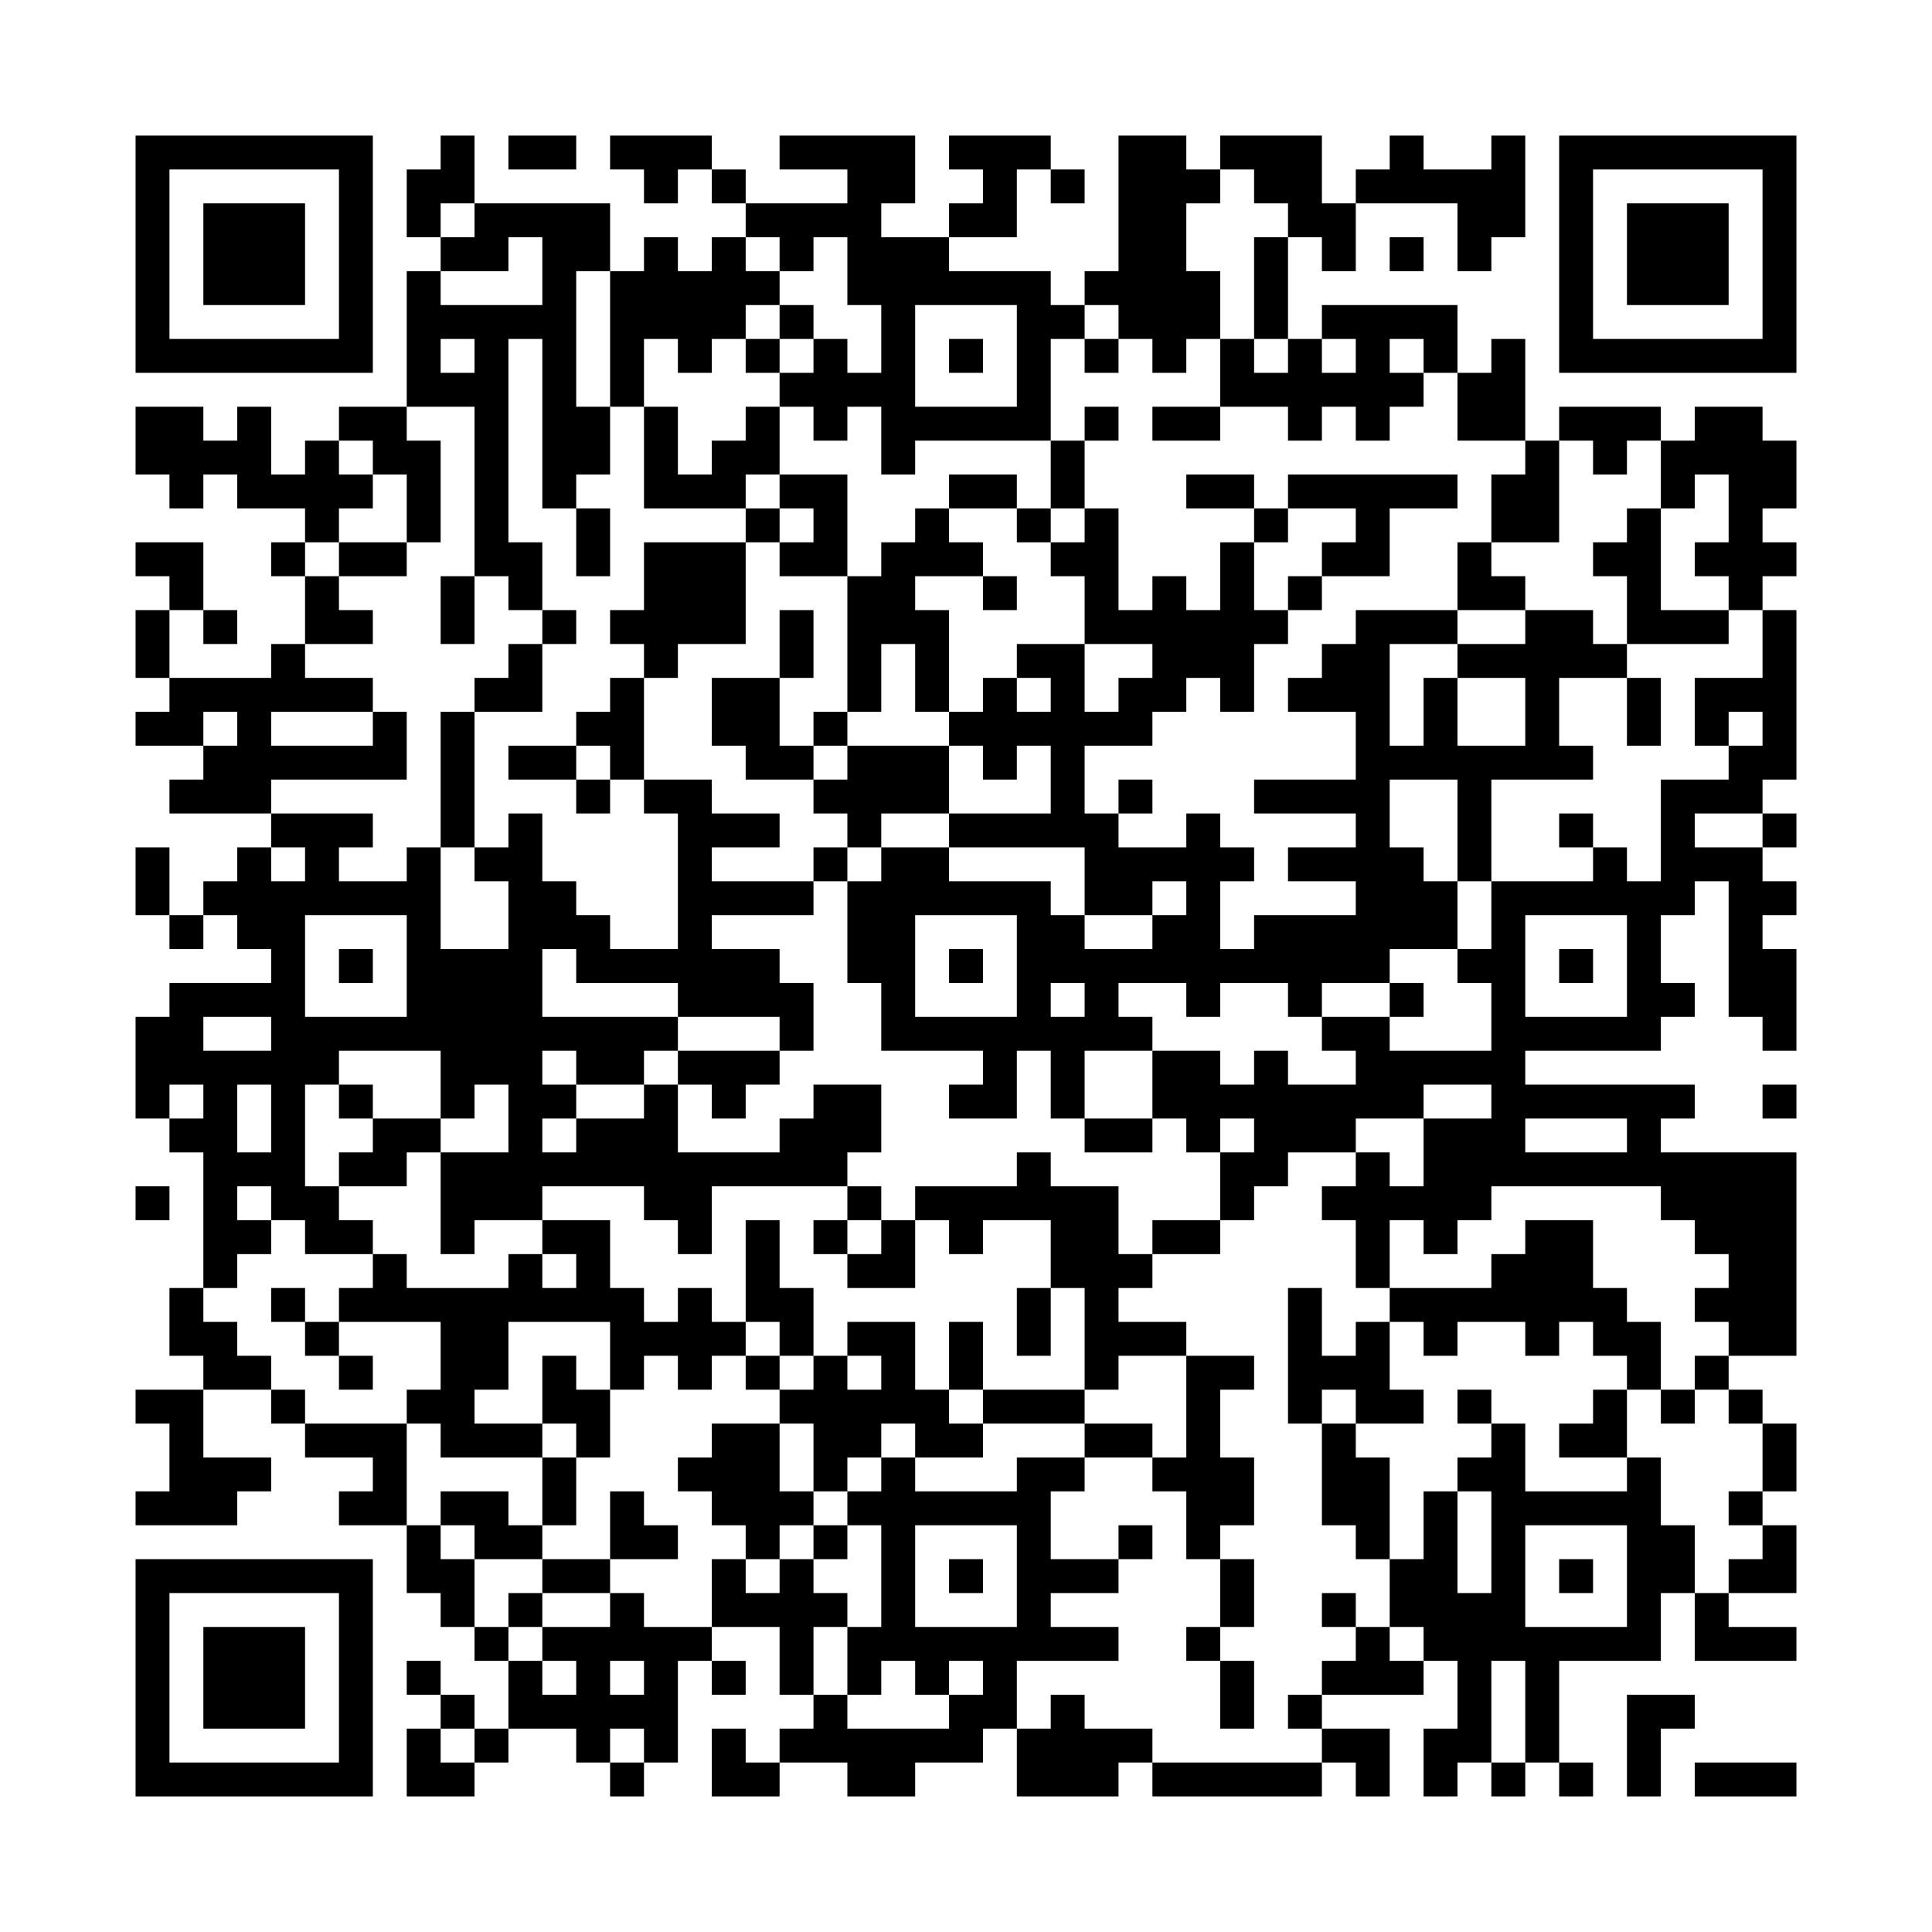 <?xml version='1.0' encoding='UTF-8'?>
<svg width="57mm" height="57mm" version="1.1" viewBox="0 0 57 57" fill_color="black" back_color="white" xmlns="http://www.w3.org/2000/svg"><path d="M4,4H5V5H4zM5,4H6V5H5zM6,4H7V5H6zM7,4H8V5H7zM8,4H9V5H8zM9,4H10V5H9zM10,4H11V5H10zM13,4H14V5H13zM15,4H16V5H15zM16,4H17V5H16zM18,4H19V5H18zM19,4H20V5H19zM20,4H21V5H20zM23,4H24V5H23zM24,4H25V5H24zM25,4H26V5H25zM26,4H27V5H26zM28,4H29V5H28zM29,4H30V5H29zM30,4H31V5H30zM33,4H34V5H33zM34,4H35V5H34zM36,4H37V5H36zM37,4H38V5H37zM38,4H39V5H38zM41,4H42V5H41zM44,4H45V5H44zM46,4H47V5H46zM47,4H48V5H47zM48,4H49V5H48zM49,4H50V5H49zM50,4H51V5H50zM51,4H52V5H51zM52,4H53V5H52zM4,5H5V6H4zM10,5H11V6H10zM12,5H13V6H12zM13,5H14V6H13zM19,5H20V6H19zM21,5H22V6H21zM25,5H26V6H25zM26,5H27V6H26zM29,5H30V6H29zM31,5H32V6H31zM33,5H34V6H33zM34,5H35V6H34zM35,5H36V6H35zM37,5H38V6H37zM38,5H39V6H38zM40,5H41V6H40zM41,5H42V6H41zM42,5H43V6H42zM43,5H44V6H43zM44,5H45V6H44zM46,5H47V6H46zM52,5H53V6H52zM4,6H5V7H4zM6,6H7V7H6zM7,6H8V7H7zM8,6H9V7H8zM10,6H11V7H10zM12,6H13V7H12zM14,6H15V7H14zM15,6H16V7H15zM16,6H17V7H16zM17,6H18V7H17zM22,6H23V7H22zM23,6H24V7H23zM24,6H25V7H24zM25,6H26V7H25zM28,6H29V7H28zM29,6H30V7H29zM33,6H34V7H33zM34,6H35V7H34zM38,6H39V7H38zM39,6H40V7H39zM43,6H44V7H43zM44,6H45V7H44zM46,6H47V7H46zM48,6H49V7H48zM49,6H50V7H49zM50,6H51V7H50zM52,6H53V7H52zM4,7H5V8H4zM6,7H7V8H6zM7,7H8V8H7zM8,7H9V8H8zM10,7H11V8H10zM13,7H14V8H13zM14,7H15V8H14zM16,7H17V8H16zM17,7H18V8H17zM19,7H20V8H19zM21,7H22V8H21zM23,7H24V8H23zM25,7H26V8H25zM26,7H27V8H26zM27,7H28V8H27zM33,7H34V8H33zM34,7H35V8H34zM37,7H38V8H37zM39,7H40V8H39zM41,7H42V8H41zM43,7H44V8H43zM46,7H47V8H46zM48,7H49V8H48zM49,7H50V8H49zM50,7H51V8H50zM52,7H53V8H52zM4,8H5V9H4zM6,8H7V9H6zM7,8H8V9H7zM8,8H9V9H8zM10,8H11V9H10zM12,8H13V9H12zM16,8H17V9H16zM18,8H19V9H18zM19,8H20V9H19zM20,8H21V9H20zM21,8H22V9H21zM22,8H23V9H22zM25,8H26V9H25zM26,8H27V9H26zM27,8H28V9H27zM28,8H29V9H28zM29,8H30V9H29zM30,8H31V9H30zM32,8H33V9H32zM33,8H34V9H33zM34,8H35V9H34zM35,8H36V9H35zM37,8H38V9H37zM46,8H47V9H46zM48,8H49V9H48zM49,8H50V9H49zM50,8H51V9H50zM52,8H53V9H52zM4,9H5V10H4zM10,9H11V10H10zM12,9H13V10H12zM13,9H14V10H13zM14,9H15V10H14zM15,9H16V10H15zM16,9H17V10H16zM18,9H19V10H18zM19,9H20V10H19zM20,9H21V10H20zM21,9H22V10H21zM23,9H24V10H23zM26,9H27V10H26zM30,9H31V10H30zM31,9H32V10H31zM33,9H34V10H33zM34,9H35V10H34zM35,9H36V10H35zM37,9H38V10H37zM39,9H40V10H39zM40,9H41V10H40zM41,9H42V10H41zM42,9H43V10H42zM46,9H47V10H46zM52,9H53V10H52zM4,10H5V11H4zM5,10H6V11H5zM6,10H7V11H6zM7,10H8V11H7zM8,10H9V11H8zM9,10H10V11H9zM10,10H11V11H10zM12,10H13V11H12zM14,10H15V11H14zM16,10H17V11H16zM18,10H19V11H18zM20,10H21V11H20zM22,10H23V11H22zM24,10H25V11H24zM26,10H27V11H26zM28,10H29V11H28zM30,10H31V11H30zM32,10H33V11H32zM34,10H35V11H34zM36,10H37V11H36zM38,10H39V11H38zM40,10H41V11H40zM42,10H43V11H42zM44,10H45V11H44zM46,10H47V11H46zM47,10H48V11H47zM48,10H49V11H48zM49,10H50V11H49zM50,10H51V11H50zM51,10H52V11H51zM52,10H53V11H52zM12,11H13V12H12zM13,11H14V12H13zM14,11H15V12H14zM16,11H17V12H16zM18,11H19V12H18zM23,11H24V12H23zM24,11H25V12H24zM25,11H26V12H25zM26,11H27V12H26zM30,11H31V12H30zM36,11H37V12H36zM37,11H38V12H37zM38,11H39V12H38zM39,11H40V12H39zM40,11H41V12H40zM41,11H42V12H41zM43,11H44V12H43zM44,11H45V12H44zM4,12H5V13H4zM5,12H6V13H5zM7,12H8V13H7zM10,12H11V13H10zM11,12H12V13H11zM14,12H15V13H14zM16,12H17V13H16zM17,12H18V13H17zM19,12H20V13H19zM22,12H23V13H22zM24,12H25V13H24zM26,12H27V13H26zM27,12H28V13H27zM28,12H29V13H28zM29,12H30V13H29zM30,12H31V13H30zM32,12H33V13H32zM34,12H35V13H34zM35,12H36V13H35zM38,12H39V13H38zM40,12H41V13H40zM43,12H44V13H43zM44,12H45V13H44zM46,12H47V13H46zM47,12H48V13H47zM48,12H49V13H48zM50,12H51V13H50zM51,12H52V13H51zM4,13H5V14H4zM5,13H6V14H5zM6,13H7V14H6zM7,13H8V14H7zM9,13H10V14H9zM11,13H12V14H11zM12,13H13V14H12zM14,13H15V14H14zM16,13H17V14H16zM17,13H18V14H17zM19,13H20V14H19zM21,13H22V14H21zM22,13H23V14H22zM26,13H27V14H26zM31,13H32V14H31zM45,13H46V14H45zM47,13H48V14H47zM49,13H50V14H49zM50,13H51V14H50zM51,13H52V14H51zM52,13H53V14H52zM5,14H6V15H5zM7,14H8V15H7zM8,14H9V15H8zM9,14H10V15H9zM10,14H11V15H10zM12,14H13V15H12zM14,14H15V15H14zM16,14H17V15H16zM19,14H20V15H19zM20,14H21V15H20zM21,14H22V15H21zM23,14H24V15H23zM24,14H25V15H24zM28,14H29V15H28zM29,14H30V15H29zM31,14H32V15H31zM35,14H36V15H35zM36,14H37V15H36zM38,14H39V15H38zM39,14H40V15H39zM40,14H41V15H40zM41,14H42V15H41zM42,14H43V15H42zM44,14H45V15H44zM45,14H46V15H45zM49,14H50V15H49zM51,14H52V15H51zM52,14H53V15H52zM9,15H10V16H9zM12,15H13V16H12zM14,15H15V16H14zM17,15H18V16H17zM22,15H23V16H22zM24,15H25V16H24zM27,15H28V16H27zM30,15H31V16H30zM32,15H33V16H32zM37,15H38V16H37zM40,15H41V16H40zM44,15H45V16H44zM45,15H46V16H45zM48,15H49V16H48zM51,15H52V16H51zM4,16H5V17H4zM5,16H6V17H5zM8,16H9V17H8zM10,16H11V17H10zM11,16H12V17H11zM14,16H15V17H14zM15,16H16V17H15zM17,16H18V17H17zM19,16H20V17H19zM20,16H21V17H20zM21,16H22V17H21zM23,16H24V17H23zM24,16H25V17H24zM26,16H27V17H26zM27,16H28V17H27zM28,16H29V17H28zM31,16H32V17H31zM32,16H33V17H32zM36,16H37V17H36zM39,16H40V17H39zM40,16H41V17H40zM43,16H44V17H43zM47,16H48V17H47zM48,16H49V17H48zM50,16H51V17H50zM51,16H52V17H51zM52,16H53V17H52zM5,17H6V18H5zM9,17H10V18H9zM13,17H14V18H13zM15,17H16V18H15zM19,17H20V18H19zM20,17H21V18H20zM21,17H22V18H21zM25,17H26V18H25zM26,17H27V18H26zM29,17H30V18H29zM32,17H33V18H32zM34,17H35V18H34zM36,17H37V18H36zM38,17H39V18H38zM43,17H44V18H43zM44,17H45V18H44zM48,17H49V18H48zM51,17H52V18H51zM4,18H5V19H4zM6,18H7V19H6zM9,18H10V19H9zM10,18H11V19H10zM13,18H14V19H13zM16,18H17V19H16zM18,18H19V19H18zM19,18H20V19H19zM20,18H21V19H20zM21,18H22V19H21zM23,18H24V19H23zM25,18H26V19H25zM26,18H27V19H26zM27,18H28V19H27zM32,18H33V19H32zM33,18H34V19H33zM34,18H35V19H34zM35,18H36V19H35zM36,18H37V19H36zM37,18H38V19H37zM40,18H41V19H40zM41,18H42V19H41zM42,18H43V19H42zM45,18H46V19H45zM46,18H47V19H46zM48,18H49V19H48zM49,18H50V19H49zM50,18H51V19H50zM52,18H53V19H52zM4,19H5V20H4zM8,19H9V20H8zM15,19H16V20H15zM19,19H20V20H19zM23,19H24V20H23zM25,19H26V20H25zM27,19H28V20H27zM30,19H31V20H30zM31,19H32V20H31zM34,19H35V20H34zM35,19H36V20H35zM36,19H37V20H36zM39,19H40V20H39zM40,19H41V20H40zM43,19H44V20H43zM44,19H45V20H44zM45,19H46V20H45zM46,19H47V20H46zM47,19H48V20H47zM52,19H53V20H52zM5,20H6V21H5zM6,20H7V21H6zM7,20H8V21H7zM8,20H9V21H8zM9,20H10V21H9zM10,20H11V21H10zM14,20H15V21H14zM15,20H16V21H15zM18,20H19V21H18zM21,20H22V21H21zM22,20H23V21H22zM25,20H26V21H25zM27,20H28V21H27zM29,20H30V21H29zM31,20H32V21H31zM33,20H34V21H33zM34,20H35V21H34zM36,20H37V21H36zM38,20H39V21H38zM39,20H40V21H39zM40,20H41V21H40zM42,20H43V21H42zM45,20H46V21H45zM48,20H49V21H48zM50,20H51V21H50zM51,20H52V21H51zM52,20H53V21H52zM4,21H5V22H4zM5,21H6V22H5zM7,21H8V22H7zM11,21H12V22H11zM13,21H14V22H13zM17,21H18V22H17zM18,21H19V22H18zM21,21H22V22H21zM22,21H23V22H22zM24,21H25V22H24zM28,21H29V22H28zM29,21H30V22H29zM30,21H31V22H30zM31,21H32V22H31zM32,21H33V22H32zM33,21H34V22H33zM40,21H41V22H40zM42,21H43V22H42zM45,21H46V22H45zM48,21H49V22H48zM50,21H51V22H50zM52,21H53V22H52zM6,22H7V23H6zM7,22H8V23H7zM8,22H9V23H8zM9,22H10V23H9zM10,22H11V23H10zM11,22H12V23H11zM13,22H14V23H13zM15,22H16V23H15zM16,22H17V23H16zM18,22H19V23H18zM22,22H23V23H22zM23,22H24V23H23zM25,22H26V23H25zM26,22H27V23H26zM27,22H28V23H27zM29,22H30V23H29zM31,22H32V23H31zM40,22H41V23H40zM41,22H42V23H41zM42,22H43V23H42zM43,22H44V23H43zM44,22H45V23H44zM45,22H46V23H45zM46,22H47V23H46zM51,22H52V23H51zM52,22H53V23H52zM5,23H6V24H5zM6,23H7V24H6zM7,23H8V24H7zM13,23H14V24H13zM17,23H18V24H17zM19,23H20V24H19zM20,23H21V24H20zM24,23H25V24H24zM25,23H26V24H25zM26,23H27V24H26zM27,23H28V24H27zM31,23H32V24H31zM33,23H34V24H33zM37,23H38V24H37zM38,23H39V24H38zM39,23H40V24H39zM40,23H41V24H40zM43,23H44V24H43zM49,23H50V24H49zM50,23H51V24H50zM51,23H52V24H51zM8,24H9V25H8zM9,24H10V25H9zM10,24H11V25H10zM13,24H14V25H13zM15,24H16V25H15zM20,24H21V25H20zM21,24H22V25H21zM22,24H23V25H22zM25,24H26V25H25zM28,24H29V25H28zM29,24H30V25H29zM30,24H31V25H30zM31,24H32V25H31zM32,24H33V25H32zM35,24H36V25H35zM40,24H41V25H40zM43,24H44V25H43zM46,24H47V25H46zM49,24H50V25H49zM52,24H53V25H52zM4,25H5V26H4zM7,25H8V26H7zM9,25H10V26H9zM12,25H13V26H12zM14,25H15V26H14zM15,25H16V26H15zM20,25H21V26H20zM24,25H25V26H24zM26,25H27V26H26zM27,25H28V26H27zM32,25H33V26H32zM33,25H34V26H33zM34,25H35V26H34zM35,25H36V26H35zM36,25H37V26H36zM38,25H39V26H38zM39,25H40V26H39zM40,25H41V26H40zM41,25H42V26H41zM43,25H44V26H43zM47,25H48V26H47zM49,25H50V26H49zM50,25H51V26H50zM51,25H52V26H51zM4,26H5V27H4zM6,26H7V27H6zM7,26H8V27H7zM8,26H9V27H8zM9,26H10V27H9zM10,26H11V27H10zM11,26H12V27H11zM12,26H13V27H12zM15,26H16V27H15zM16,26H17V27H16zM20,26H21V27H20zM21,26H22V27H21zM22,26H23V27H22zM23,26H24V27H23zM25,26H26V27H25zM26,26H27V27H26zM27,26H28V27H27zM28,26H29V27H28zM29,26H30V27H29zM30,26H31V27H30zM32,26H33V27H32zM33,26H34V27H33zM35,26H36V27H35zM40,26H41V27H40zM41,26H42V27H41zM42,26H43V27H42zM44,26H45V27H44zM45,26H46V27H45zM46,26H47V27H46zM47,26H48V27H47zM48,26H49V27H48zM49,26H50V27H49zM51,26H52V27H51zM52,26H53V27H52zM5,27H6V28H5zM7,27H8V28H7zM8,27H9V28H8zM12,27H13V28H12zM15,27H16V28H15zM16,27H17V28H16zM17,27H18V28H17zM20,27H21V28H20zM25,27H26V28H25zM26,27H27V28H26zM30,27H31V28H30zM31,27H32V28H31zM34,27H35V28H34zM35,27H36V28H35zM37,27H38V28H37zM38,27H39V28H38zM39,27H40V28H39zM40,27H41V28H40zM41,27H42V28H41zM42,27H43V28H42zM44,27H45V28H44zM48,27H49V28H48zM51,27H52V28H51zM8,28H9V29H8zM10,28H11V29H10zM12,28H13V29H12zM13,28H14V29H13zM14,28H15V29H14zM15,28H16V29H15zM17,28H18V29H17zM18,28H19V29H18zM19,28H20V29H19zM20,28H21V29H20zM21,28H22V29H21zM22,28H23V29H22zM25,28H26V29H25zM26,28H27V29H26zM28,28H29V29H28zM30,28H31V29H30zM31,28H32V29H31zM32,28H33V29H32zM33,28H34V29H33zM34,28H35V29H34zM35,28H36V29H35zM36,28H37V29H36zM37,28H38V29H37zM38,28H39V29H38zM39,28H40V29H39zM40,28H41V29H40zM43,28H44V29H43zM44,28H45V29H44zM46,28H47V29H46zM48,28H49V29H48zM51,28H52V29H51zM52,28H53V29H52zM5,29H6V30H5zM6,29H7V30H6zM7,29H8V30H7zM8,29H9V30H8zM12,29H13V30H12zM13,29H14V30H13zM14,29H15V30H14zM15,29H16V30H15zM20,29H21V30H20zM21,29H22V30H21zM22,29H23V30H22zM23,29H24V30H23zM26,29H27V30H26zM30,29H31V30H30zM32,29H33V30H32zM35,29H36V30H35zM38,29H39V30H38zM41,29H42V30H41zM44,29H45V30H44zM48,29H49V30H48zM49,29H50V30H49zM51,29H52V30H51zM52,29H53V30H52zM4,30H5V31H4zM5,30H6V31H5zM8,30H9V31H8zM9,30H10V31H9zM10,30H11V31H10zM11,30H12V31H11zM12,30H13V31H12zM13,30H14V31H13zM14,30H15V31H14zM15,30H16V31H15zM16,30H17V31H16zM17,30H18V31H17zM18,30H19V31H18zM19,30H20V31H19zM23,30H24V31H23zM26,30H27V31H26zM27,30H28V31H27zM28,30H29V31H28zM29,30H30V31H29zM30,30H31V31H30zM31,30H32V31H31zM32,30H33V31H32zM33,30H34V31H33zM39,30H40V31H39zM40,30H41V31H40zM44,30H45V31H44zM45,30H46V31H45zM46,30H47V31H46zM47,30H48V31H47zM48,30H49V31H48zM52,30H53V31H52zM4,31H5V32H4zM5,31H6V32H5zM6,31H7V32H6zM7,31H8V32H7zM8,31H9V32H8zM9,31H10V32H9zM13,31H14V32H13zM14,31H15V32H14zM15,31H16V32H15zM17,31H18V32H17zM18,31H19V32H18zM20,31H21V32H20zM21,31H22V32H21zM22,31H23V32H22zM29,31H30V32H29zM31,31H32V32H31zM34,31H35V32H34zM35,31H36V32H35zM37,31H38V32H37zM40,31H41V32H40zM41,31H42V32H41zM42,31H43V32H42zM43,31H44V32H43zM44,31H45V32H44zM4,32H5V33H4zM6,32H7V33H6zM8,32H9V33H8zM10,32H11V33H10zM13,32H14V33H13zM15,32H16V33H15zM16,32H17V33H16zM19,32H20V33H19zM21,32H22V33H21zM24,32H25V33H24zM25,32H26V33H25zM28,32H29V33H28zM29,32H30V33H29zM31,32H32V33H31zM34,32H35V33H34zM35,32H36V33H35zM36,32H37V33H36zM37,32H38V33H37zM38,32H39V33H38zM39,32H40V33H39zM40,32H41V33H40zM41,32H42V33H41zM44,32H45V33H44zM45,32H46V33H45zM46,32H47V33H46zM47,32H48V33H47zM48,32H49V33H48zM49,32H50V33H49zM52,32H53V33H52zM5,33H6V34H5zM6,33H7V34H6zM8,33H9V34H8zM11,33H12V34H11zM12,33H13V34H12zM15,33H16V34H15zM17,33H18V34H17zM18,33H19V34H18zM19,33H20V34H19zM23,33H24V34H23zM24,33H25V34H24zM25,33H26V34H25zM32,33H33V34H32zM33,33H34V34H33zM35,33H36V34H35zM37,33H38V34H37zM38,33H39V34H38zM39,33H40V34H39zM42,33H43V34H42zM43,33H44V34H43zM44,33H45V34H44zM48,33H49V34H48zM6,34H7V35H6zM7,34H8V35H7zM8,34H9V35H8zM10,34H11V35H10zM11,34H12V35H11zM13,34H14V35H13zM14,34H15V35H14zM15,34H16V35H15zM16,34H17V35H16zM17,34H18V35H17zM18,34H19V35H18zM19,34H20V35H19zM20,34H21V35H20zM21,34H22V35H21zM22,34H23V35H22zM23,34H24V35H23zM24,34H25V35H24zM30,34H31V35H30zM36,34H37V35H36zM37,34H38V35H37zM40,34H41V35H40zM42,34H43V35H42zM43,34H44V35H43zM44,34H45V35H44zM45,34H46V35H45zM46,34H47V35H46zM47,34H48V35H47zM48,34H49V35H48zM49,34H50V35H49zM50,34H51V35H50zM51,34H52V35H51zM52,34H53V35H52zM4,35H5V36H4zM6,35H7V36H6zM8,35H9V36H8zM9,35H10V36H9zM13,35H14V36H13zM14,35H15V36H14zM15,35H16V36H15zM19,35H20V36H19zM20,35H21V36H20zM25,35H26V36H25zM27,35H28V36H27zM28,35H29V36H28zM29,35H30V36H29zM30,35H31V36H30zM31,35H32V36H31zM32,35H33V36H32zM36,35H37V36H36zM39,35H40V36H39zM40,35H41V36H40zM41,35H42V36H41zM42,35H43V36H42zM43,35H44V36H43zM49,35H50V36H49zM50,35H51V36H50zM51,35H52V36H51zM52,35H53V36H52zM6,36H7V37H6zM7,36H8V37H7zM9,36H10V37H9zM10,36H11V37H10zM13,36H14V37H13zM16,36H17V37H16zM17,36H18V37H17zM20,36H21V37H20zM22,36H23V37H22zM24,36H25V37H24zM26,36H27V37H26zM28,36H29V37H28zM31,36H32V37H31zM32,36H33V37H32zM34,36H35V37H34zM35,36H36V37H35zM40,36H41V37H40zM42,36H43V37H42zM45,36H46V37H45zM46,36H47V37H46zM50,36H51V37H50zM51,36H52V37H51zM52,36H53V37H52zM6,37H7V38H6zM11,37H12V38H11zM15,37H16V38H15zM17,37H18V38H17zM22,37H23V38H22zM25,37H26V38H25zM26,37H27V38H26zM31,37H32V38H31zM32,37H33V38H32zM33,37H34V38H33zM40,37H41V38H40zM44,37H45V38H44zM45,37H46V38H45zM46,37H47V38H46zM51,37H52V38H51zM52,37H53V38H52zM5,38H6V39H5zM8,38H9V39H8zM10,38H11V39H10zM11,38H12V39H11zM12,38H13V39H12zM13,38H14V39H13zM14,38H15V39H14zM15,38H16V39H15zM16,38H17V39H16zM17,38H18V39H17zM18,38H19V39H18zM20,38H21V39H20zM22,38H23V39H22zM23,38H24V39H23zM30,38H31V39H30zM32,38H33V39H32zM38,38H39V39H38zM41,38H42V39H41zM42,38H43V39H42zM43,38H44V39H43zM44,38H45V39H44zM45,38H46V39H45zM46,38H47V39H46zM47,38H48V39H47zM50,38H51V39H50zM51,38H52V39H51zM52,38H53V39H52zM5,39H6V40H5zM6,39H7V40H6zM9,39H10V40H9zM13,39H14V40H13zM14,39H15V40H14zM18,39H19V40H18zM19,39H20V40H19zM20,39H21V40H20zM21,39H22V40H21zM23,39H24V40H23zM25,39H26V40H25zM26,39H27V40H26zM28,39H29V40H28zM30,39H31V40H30zM32,39H33V40H32zM33,39H34V40H33zM34,39H35V40H34zM38,39H39V40H38zM40,39H41V40H40zM42,39H43V40H42zM45,39H46V40H45zM47,39H48V40H47zM48,39H49V40H48zM51,39H52V40H51zM52,39H53V40H52zM6,40H7V41H6zM7,40H8V41H7zM10,40H11V41H10zM13,40H14V41H13zM14,40H15V41H14zM16,40H17V41H16zM18,40H19V41H18zM20,40H21V41H20zM22,40H23V41H22zM24,40H25V41H24zM26,40H27V41H26zM28,40H29V41H28zM32,40H33V41H32zM35,40H36V41H35zM36,40H37V41H36zM38,40H39V41H38zM39,40H40V41H39zM40,40H41V41H40zM48,40H49V41H48zM50,40H51V41H50zM4,41H5V42H4zM5,41H6V42H5zM8,41H9V42H8zM12,41H13V42H12zM13,41H14V42H13zM16,41H17V42H16zM17,41H18V42H17zM23,41H24V42H23zM24,41H25V42H24zM25,41H26V42H25zM26,41H27V42H26zM27,41H28V42H27zM29,41H30V42H29zM30,41H31V42H30zM31,41H32V42H31zM35,41H36V42H35zM38,41H39V42H38zM40,41H41V42H40zM41,41H42V42H41zM43,41H44V42H43zM47,41H48V42H47zM49,41H50V42H49zM51,41H52V42H51zM5,42H6V43H5zM9,42H10V43H9zM10,42H11V43H10zM11,42H12V43H11zM13,42H14V43H13zM14,42H15V43H14zM15,42H16V43H15zM17,42H18V43H17zM21,42H22V43H21zM22,42H23V43H22zM24,42H25V43H24zM25,42H26V43H25zM27,42H28V43H27zM28,42H29V43H28zM32,42H33V43H32zM33,42H34V43H33zM35,42H36V43H35zM39,42H40V43H39zM44,42H45V43H44zM46,42H47V43H46zM47,42H48V43H47zM52,42H53V43H52zM5,43H6V44H5zM6,43H7V44H6zM7,43H8V44H7zM11,43H12V44H11zM16,43H17V44H16zM20,43H21V44H20zM21,43H22V44H21zM22,43H23V44H22zM24,43H25V44H24zM26,43H27V44H26zM30,43H31V44H30zM31,43H32V44H31zM34,43H35V44H34zM35,43H36V44H35zM36,43H37V44H36zM39,43H40V44H39zM40,43H41V44H40zM43,43H44V44H43zM44,43H45V44H44zM48,43H49V44H48zM52,43H53V44H52zM4,44H5V45H4zM5,44H6V45H5zM6,44H7V45H6zM10,44H11V45H10zM11,44H12V45H11zM13,44H14V45H13zM14,44H15V45H14zM16,44H17V45H16zM18,44H19V45H18zM21,44H22V45H21zM22,44H23V45H22zM23,44H24V45H23zM25,44H26V45H25zM26,44H27V45H26zM27,44H28V45H27zM28,44H29V45H28zM29,44H30V45H29zM30,44H31V45H30zM35,44H36V45H35zM36,44H37V45H36zM39,44H40V45H39zM40,44H41V45H40zM42,44H43V45H42zM44,44H45V45H44zM45,44H46V45H45zM46,44H47V45H46zM47,44H48V45H47zM48,44H49V45H48zM51,44H52V45H51zM12,45H13V46H12zM14,45H15V46H14zM15,45H16V46H15zM18,45H19V46H18zM19,45H20V46H19zM22,45H23V46H22zM24,45H25V46H24zM26,45H27V46H26zM30,45H31V46H30zM33,45H34V46H33zM35,45H36V46H35zM40,45H41V46H40zM42,45H43V46H42zM44,45H45V46H44zM48,45H49V46H48zM49,45H50V46H49zM52,45H53V46H52zM4,46H5V47H4zM5,46H6V47H5zM6,46H7V47H6zM7,46H8V47H7zM8,46H9V47H8zM9,46H10V47H9zM10,46H11V47H10zM12,46H13V47H12zM13,46H14V47H13zM16,46H17V47H16zM17,46H18V47H17zM21,46H22V47H21zM23,46H24V47H23zM26,46H27V47H26zM28,46H29V47H28zM30,46H31V47H30zM31,46H32V47H31zM32,46H33V47H32zM36,46H37V47H36zM41,46H42V47H41zM42,46H43V47H42zM44,46H45V47H44zM46,46H47V47H46zM48,46H49V47H48zM49,46H50V47H49zM51,46H52V47H51zM52,46H53V47H52zM4,47H5V48H4zM10,47H11V48H10zM13,47H14V48H13zM15,47H16V48H15zM18,47H19V48H18zM21,47H22V48H21zM22,47H23V48H22zM23,47H24V48H23zM24,47H25V48H24zM26,47H27V48H26zM30,47H31V48H30zM36,47H37V48H36zM39,47H40V48H39zM41,47H42V48H41zM42,47H43V48H42zM43,47H44V48H43zM44,47H45V48H44zM48,47H49V48H48zM50,47H51V48H50zM4,48H5V49H4zM6,48H7V49H6zM7,48H8V49H7zM8,48H9V49H8zM10,48H11V49H10zM14,48H15V49H14zM16,48H17V49H16zM17,48H18V49H17zM18,48H19V49H18zM19,48H20V49H19zM20,48H21V49H20zM23,48H24V49H23zM25,48H26V49H25zM26,48H27V49H26zM27,48H28V49H27zM28,48H29V49H28zM29,48H30V49H29zM30,48H31V49H30zM31,48H32V49H31zM32,48H33V49H32zM35,48H36V49H35zM40,48H41V49H40zM42,48H43V49H42zM43,48H44V49H43zM44,48H45V49H44zM45,48H46V49H45zM46,48H47V49H46zM47,48H48V49H47zM48,48H49V49H48zM50,48H51V49H50zM51,48H52V49H51zM52,48H53V49H52zM4,49H5V50H4zM6,49H7V50H6zM7,49H8V50H7zM8,49H9V50H8zM10,49H11V50H10zM12,49H13V50H12zM15,49H16V50H15zM17,49H18V50H17zM19,49H20V50H19zM21,49H22V50H21zM23,49H24V50H23zM25,49H26V50H25zM27,49H28V50H27zM29,49H30V50H29zM36,49H37V50H36zM39,49H40V50H39zM40,49H41V50H40zM41,49H42V50H41zM43,49H44V50H43zM45,49H46V50H45zM4,50H5V51H4zM6,50H7V51H6zM7,50H8V51H7zM8,50H9V51H8zM10,50H11V51H10zM13,50H14V51H13zM15,50H16V51H15zM16,50H17V51H16zM17,50H18V51H17zM18,50H19V51H18zM19,50H20V51H19zM24,50H25V51H24zM28,50H29V51H28zM29,50H30V51H29zM31,50H32V51H31zM36,50H37V51H36zM38,50H39V51H38zM43,50H44V51H43zM45,50H46V51H45zM48,50H49V51H48zM49,50H50V51H49zM4,51H5V52H4zM10,51H11V52H10zM12,51H13V52H12zM14,51H15V52H14zM17,51H18V52H17zM19,51H20V52H19zM21,51H22V52H21zM23,51H24V52H23zM24,51H25V52H24zM25,51H26V52H25zM26,51H27V52H26zM27,51H28V52H27zM28,51H29V52H28zM30,51H31V52H30zM31,51H32V52H31zM32,51H33V52H32zM33,51H34V52H33zM39,51H40V52H39zM40,51H41V52H40zM42,51H43V52H42zM43,51H44V52H43zM45,51H46V52H45zM48,51H49V52H48zM4,52H5V53H4zM5,52H6V53H5zM6,52H7V53H6zM7,52H8V53H7zM8,52H9V53H8zM9,52H10V53H9zM10,52H11V53H10zM12,52H13V53H12zM13,52H14V53H13zM18,52H19V53H18zM21,52H22V53H21zM22,52H23V53H22zM25,52H26V53H25zM26,52H27V53H26zM30,52H31V53H30zM31,52H32V53H31zM32,52H33V53H32zM34,52H35V53H34zM35,52H36V53H35zM36,52H37V53H36zM37,52H38V53H37zM38,52H39V53H38zM40,52H41V53H40zM42,52H43V53H42zM44,52H45V53H44zM46,52H47V53H46zM48,52H49V53H48zM50,52H51V53H50zM51,52H52V53H51zM52,52H53V53H52z" id="qr-path" fill="#000000" fill-opacity="1" fill-rule="nonzero" stroke="none" /></svg>